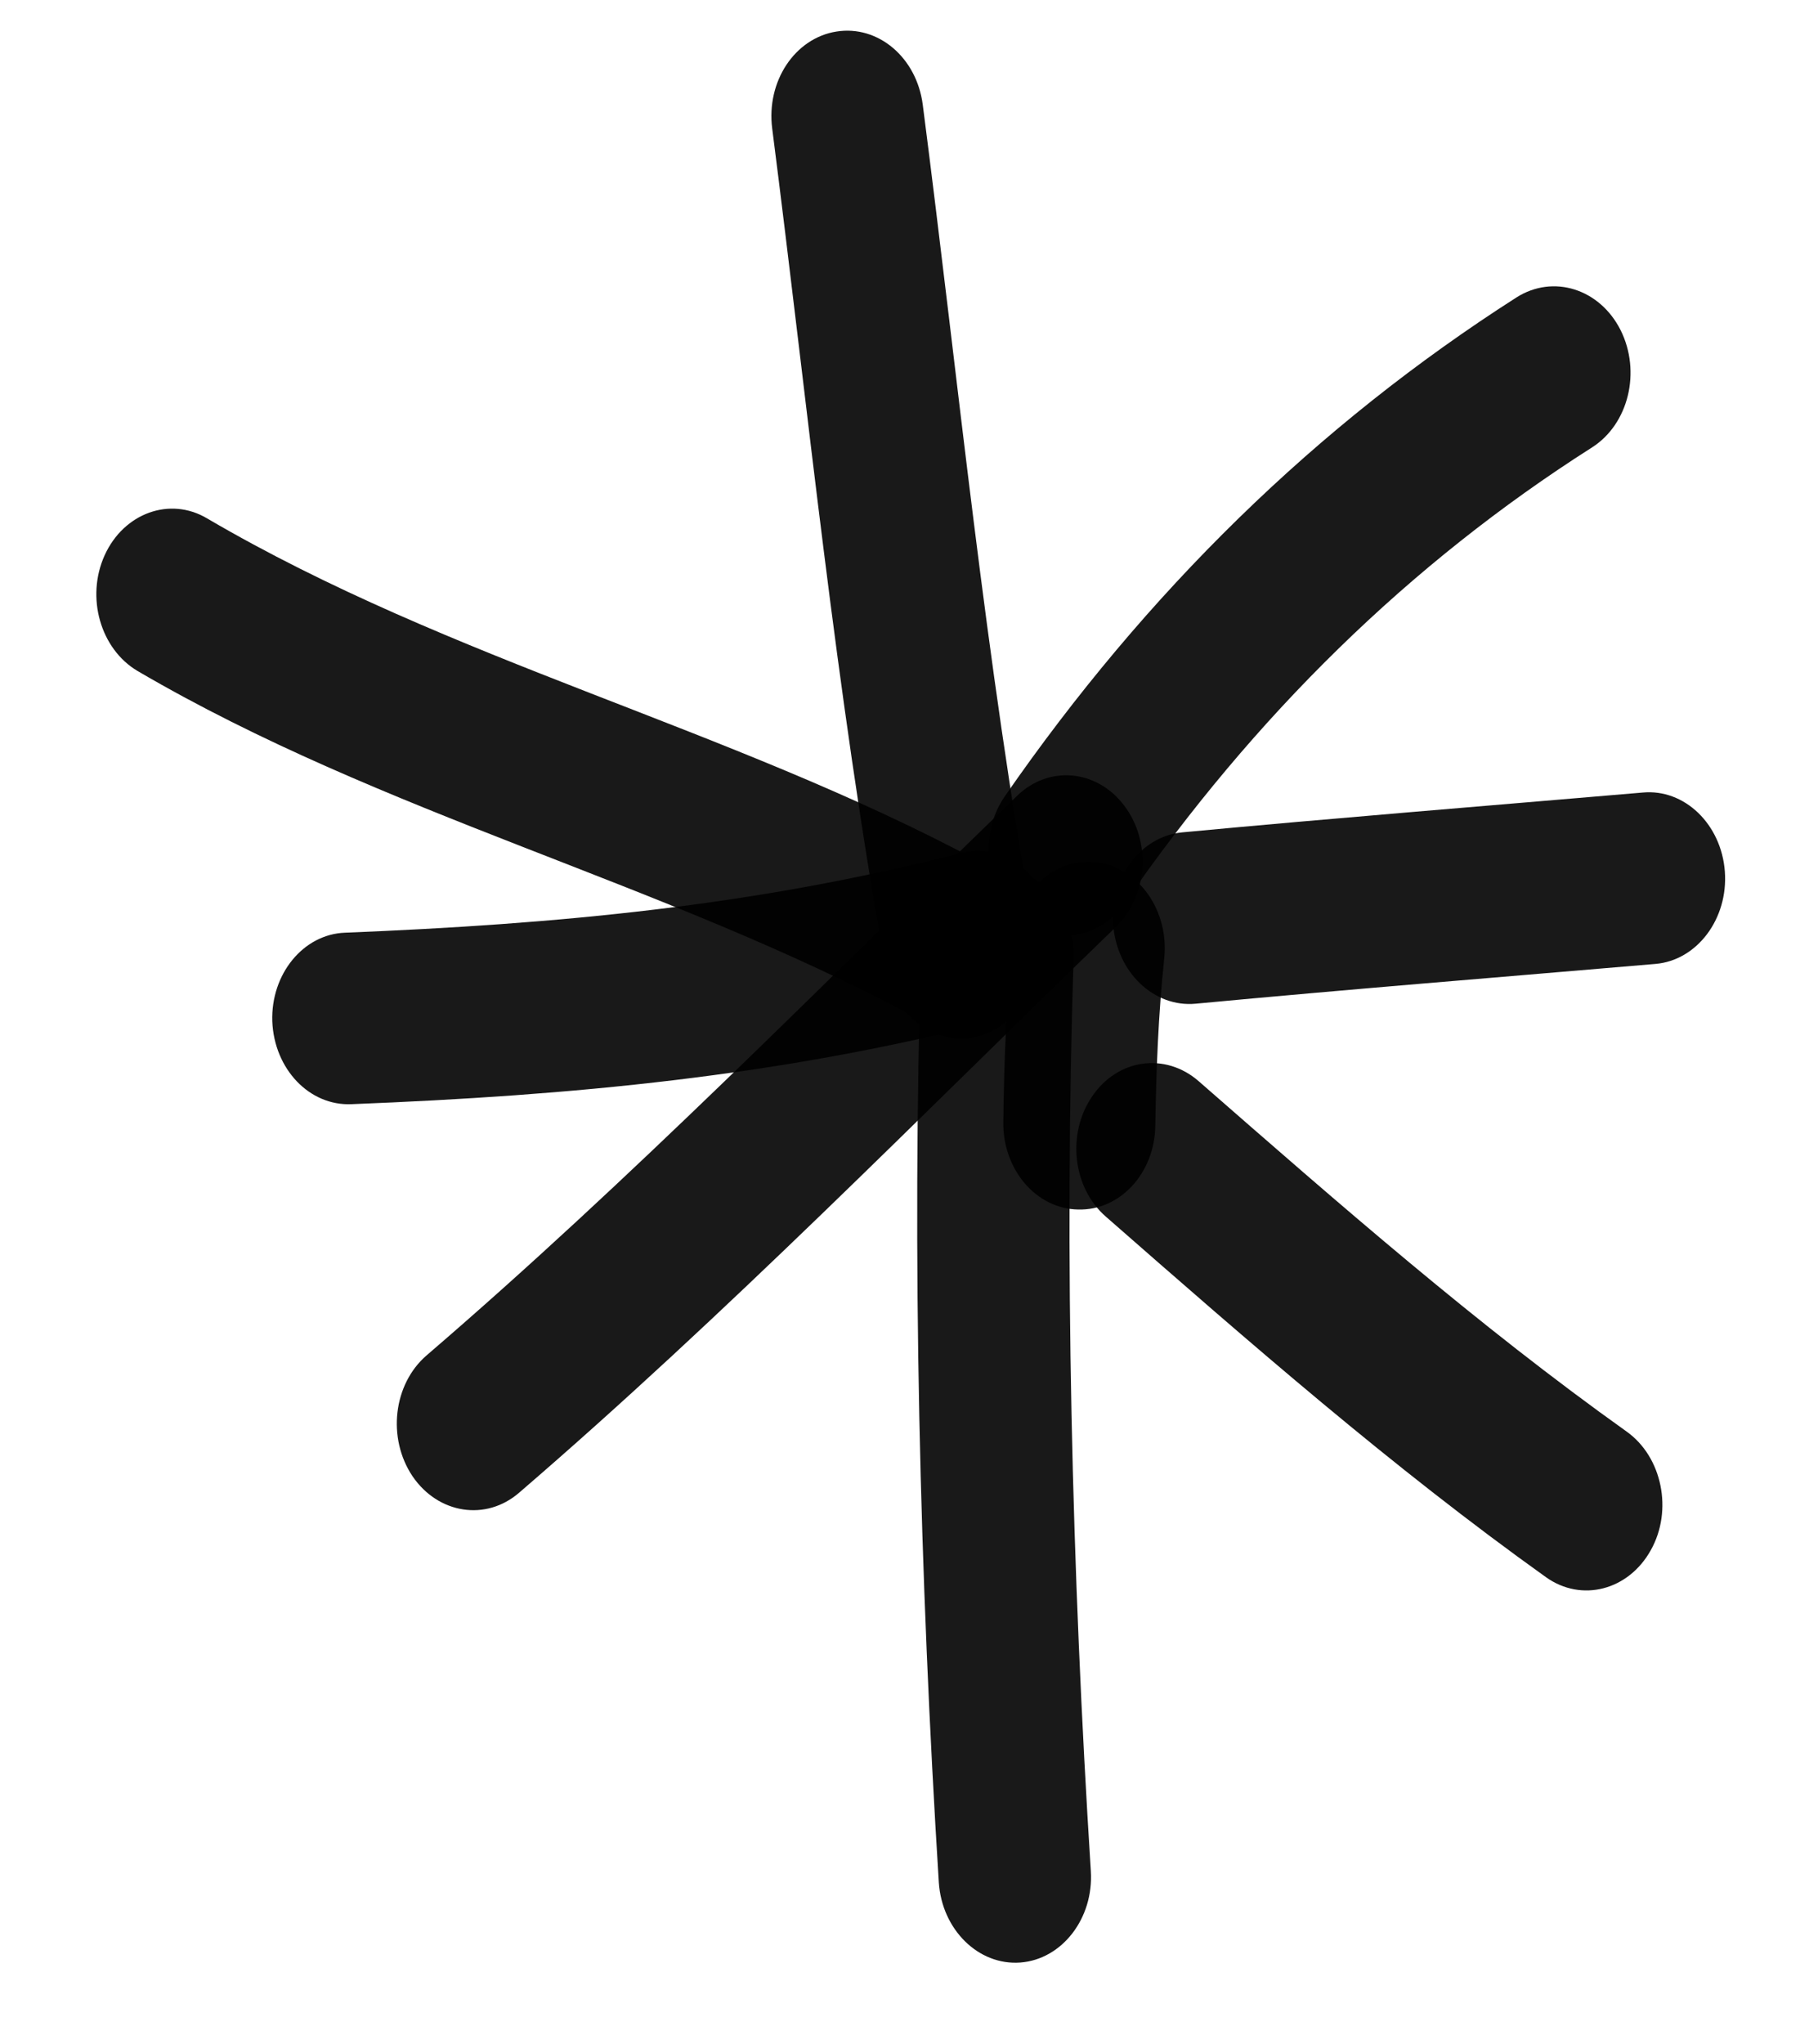 <svg width="31" height="35" viewBox="0 0 31 35" fill="none" xmlns="http://www.w3.org/2000/svg">
<g clip-path="url(#clip0)">
<path fill-rule="evenodd" clip-rule="evenodd" d="M19.276 15.463C21.49 12.264 24.155 9.651 27.284 7.661C27.907 7.263 28.128 6.367 27.771 5.653C27.415 4.947 26.62 4.694 25.99 5.092C22.565 7.28 19.645 10.135 17.217 13.64C16.776 14.277 16.876 15.21 17.443 15.713C18.016 16.215 18.835 16.099 19.276 15.463Z" fill="black" fill-opacity="0.9"/>
<path fill-rule="evenodd" clip-rule="evenodd" d="M28.149 13.573C25.519 13.798 22.889 14.008 20.259 14.255C19.543 14.324 19.012 15.036 19.077 15.845C19.142 16.654 19.776 17.258 20.492 17.189C23.115 16.942 25.739 16.733 28.369 16.508C29.083 16.447 29.618 15.734 29.558 14.925C29.498 14.116 28.867 13.505 28.149 13.573Z" fill="black" fill-opacity="0.9"/>
<path fill-rule="evenodd" clip-rule="evenodd" d="M27.875 24.517C25.314 22.692 22.942 20.613 20.543 18.518C19.97 18.017 19.151 18.132 18.716 18.776C18.275 19.42 18.382 20.346 18.955 20.84C21.413 22.992 23.858 25.129 26.493 27.011C27.104 27.446 27.907 27.235 28.289 26.548C28.671 25.869 28.486 24.952 27.875 24.517Z" fill="black" fill-opacity="0.9"/>
<path fill-rule="evenodd" clip-rule="evenodd" d="M18.693 32.042C18.369 26.937 18.233 21.51 18.398 16.394C18.418 15.583 17.86 14.896 17.136 14.862C16.417 14.828 15.812 15.461 15.786 16.272C15.623 21.492 15.762 27.028 16.088 32.236C16.14 33.046 16.768 33.664 17.485 33.61C18.201 33.556 18.745 32.851 18.693 32.042Z" fill="black" fill-opacity="0.9"/>
<path fill-rule="evenodd" clip-rule="evenodd" d="M17.426 13.632C14.085 16.864 10.811 20.206 7.308 23.214C6.739 23.707 6.631 24.63 7.07 25.283C7.51 25.928 8.328 26.056 8.897 25.563C12.438 22.517 15.75 19.138 19.13 15.867C19.672 15.339 19.734 14.409 19.263 13.794C18.791 13.172 17.968 13.103 17.426 13.632Z" fill="black" fill-opacity="0.9"/>
<path fill-rule="evenodd" clip-rule="evenodd" d="M16.457 14.61C12.917 15.519 9.519 15.828 5.915 15.973C5.198 15.998 4.64 16.681 4.666 17.491C4.699 18.308 5.301 18.942 6.024 18.91C9.798 18.761 13.345 18.434 17.054 17.483C17.754 17.297 18.192 16.513 18.023 15.714C17.861 14.922 17.157 14.423 16.457 14.61Z" fill="black" fill-opacity="0.9"/>
<path fill-rule="evenodd" clip-rule="evenodd" d="M16.747 14.736C12.466 12.451 7.742 11.333 3.547 8.877C2.912 8.501 2.123 8.785 1.794 9.508C1.466 10.23 1.722 11.116 2.357 11.491C6.578 13.961 11.328 15.093 15.643 17.399C16.297 17.745 17.073 17.431 17.381 16.702C17.683 15.966 17.401 15.088 16.747 14.736Z" fill="black" fill-opacity="0.9"/>
<path fill-rule="evenodd" clip-rule="evenodd" d="M17.737 16.026C16.881 11.294 16.429 6.561 15.813 1.794C15.709 0.986 15.05 0.427 14.335 0.54C13.62 0.653 13.129 1.394 13.233 2.202C13.85 7.02 14.316 11.812 15.181 16.602C15.33 17.394 16.021 17.916 16.722 17.759C17.429 17.595 17.887 16.825 17.737 16.026Z" fill="black" fill-opacity="0.9"/>
<path fill-rule="evenodd" clip-rule="evenodd" d="M19.798 19.283C19.814 18.303 19.85 17.374 19.951 16.413C20.036 15.601 19.523 14.869 18.809 14.768C18.096 14.668 17.444 15.243 17.359 16.048C17.247 17.111 17.207 18.136 17.193 19.212C17.18 20.023 17.751 20.702 18.475 20.714C19.193 20.734 19.785 20.094 19.798 19.283Z" fill="black" fill-opacity="0.9"/>
</g>
<defs>
<clipPath id="clip0">
<rect width="33.879" height="30" fill="white" transform="translate(30.185 0.119) rotate(88.634)"/>
</clipPath>
</defs>
</svg>
